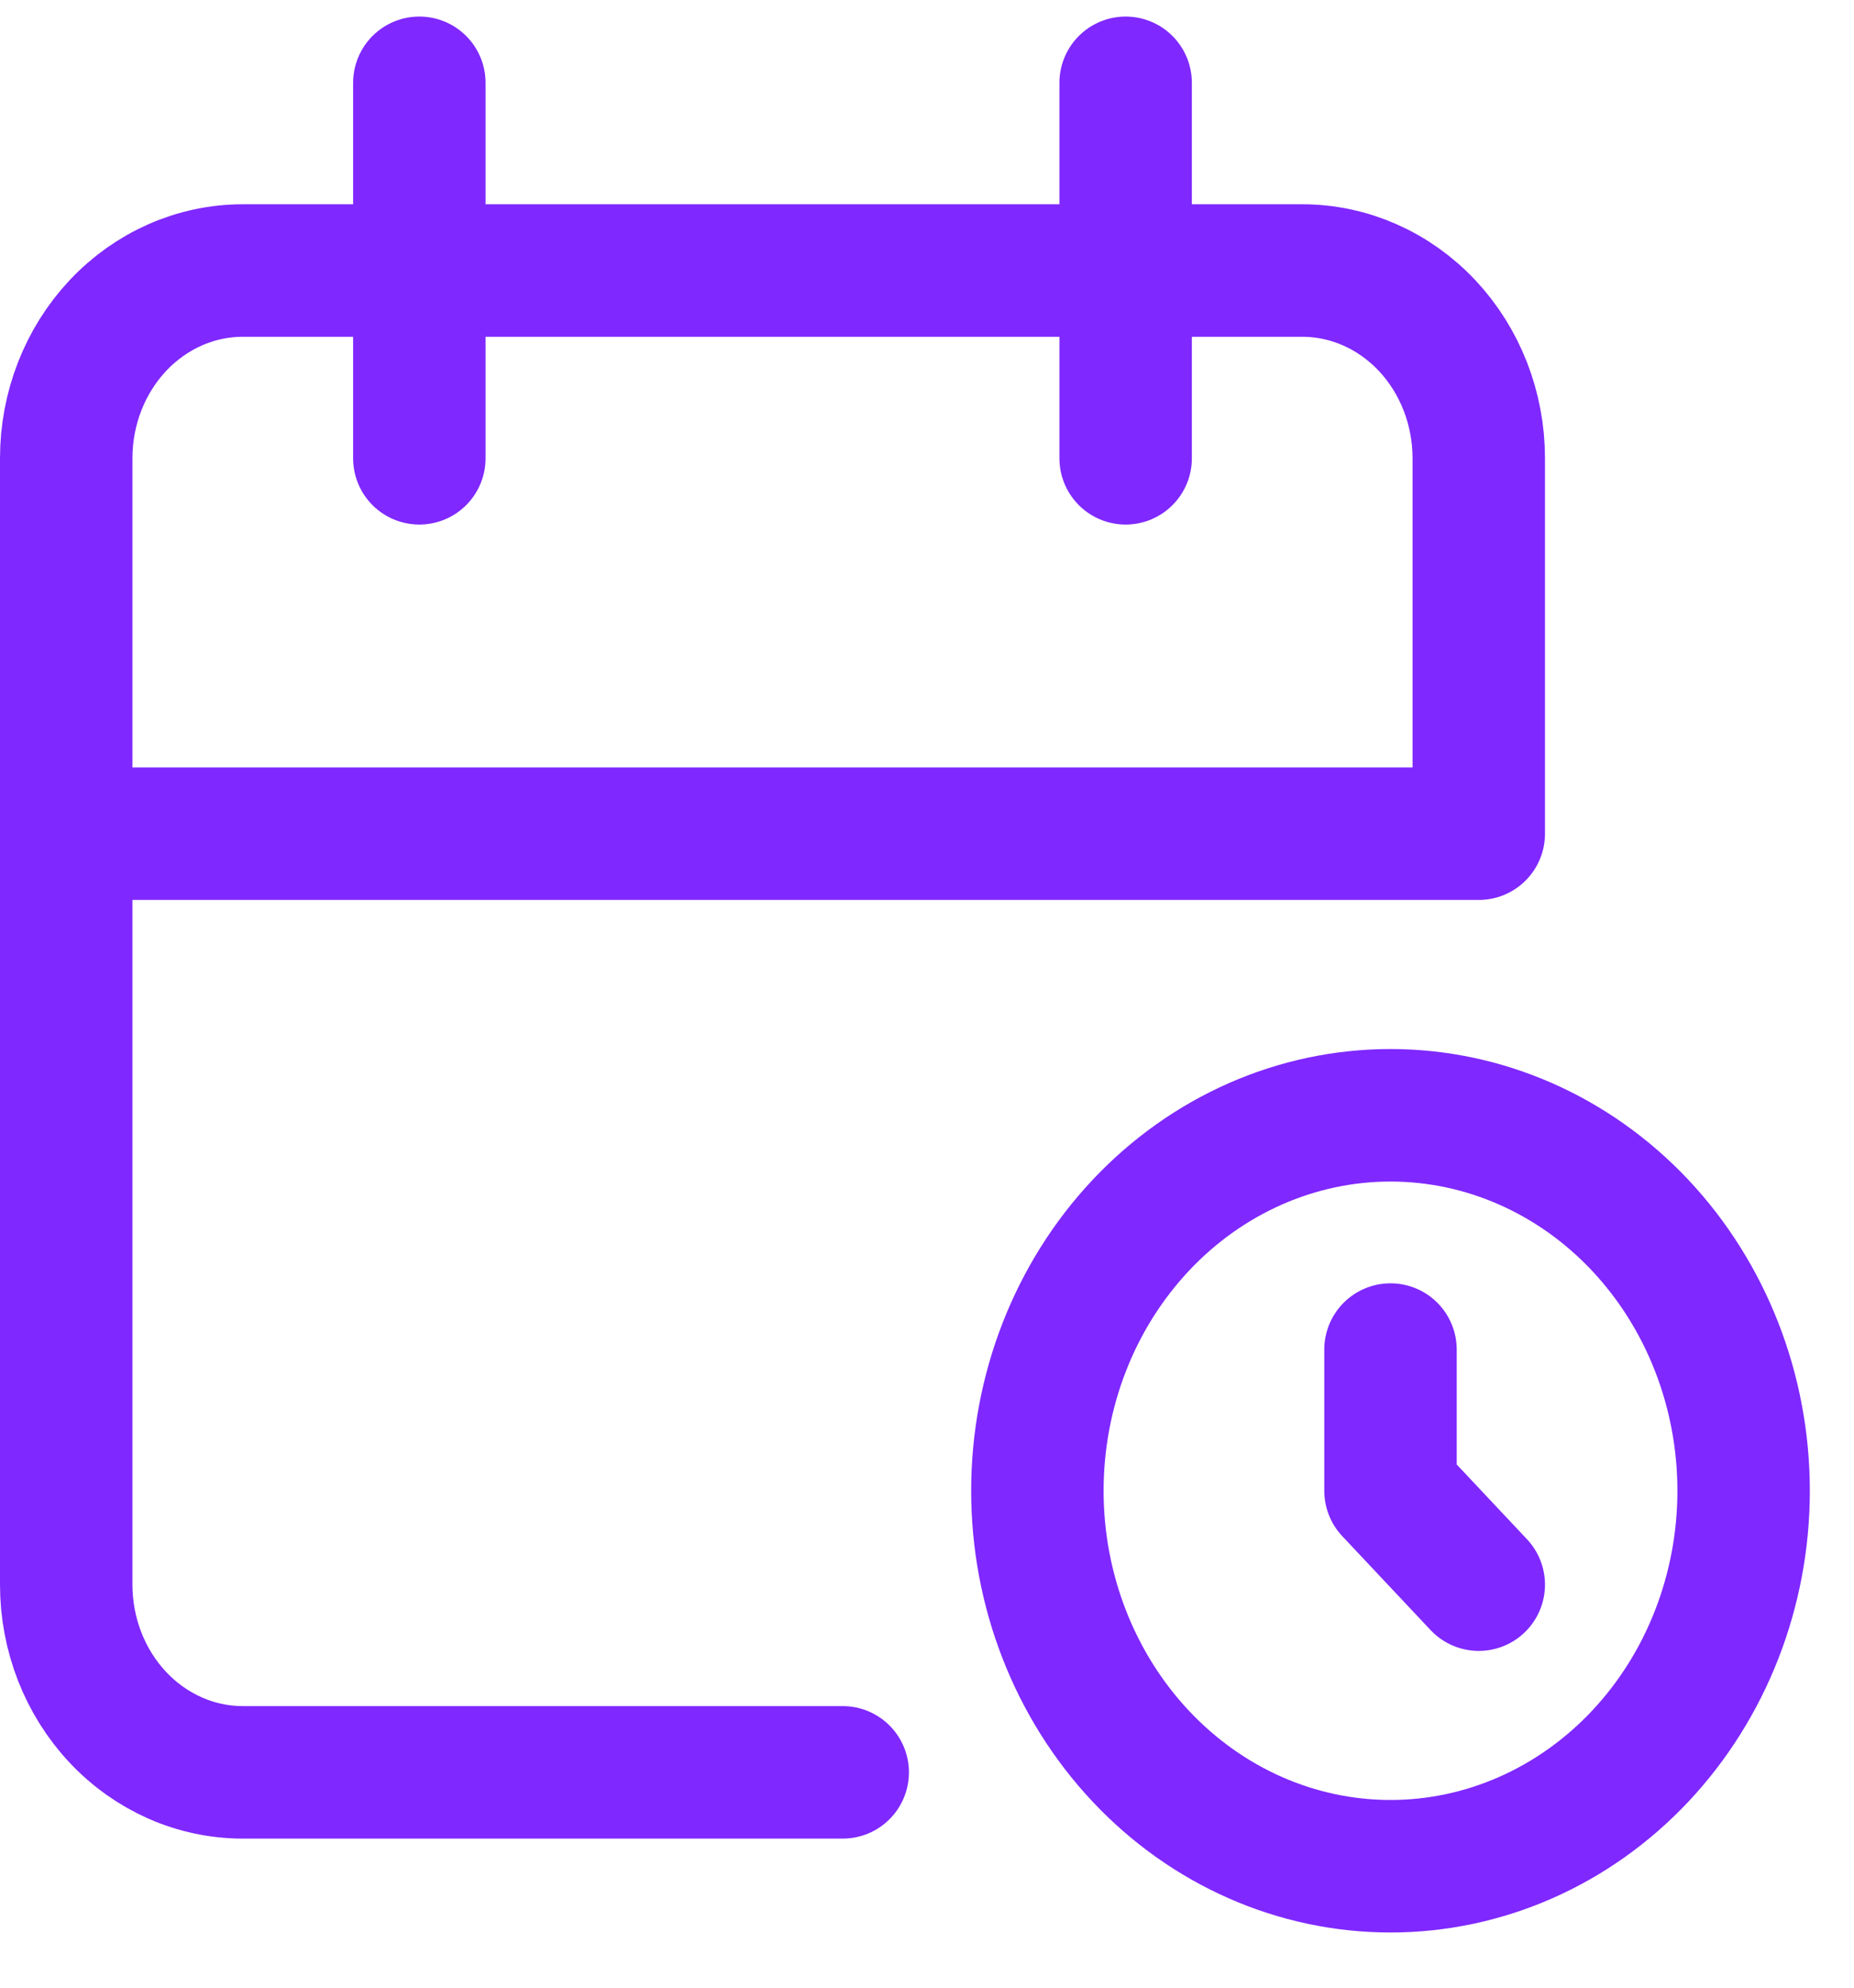 <svg width="28" height="30" viewBox="0 0 28 30" fill="none" xmlns="http://www.w3.org/2000/svg">
<path d="M12.727 26.75H3.667C2.959 26.75 2.281 26.451 1.781 25.92C1.281 25.389 1 24.668 1 23.917V6.917C1 6.165 1.281 5.445 1.781 4.913C2.281 4.382 2.959 4.083 3.667 4.083H19.667C20.374 4.083 21.052 4.382 21.552 4.913C22.052 5.445 22.333 6.165 22.333 6.917V12.583H1M17 1.25V6.917M6.333 1.25V6.917M21 20.369V22.5L22.333 23.917M15.667 22.5C15.667 24.003 16.229 25.444 17.229 26.507C18.229 27.57 19.585 28.167 21 28.167C22.415 28.167 23.771 27.57 24.771 26.507C25.771 25.444 26.333 24.003 26.333 22.5C26.333 20.997 25.771 19.556 24.771 18.493C23.771 17.43 22.415 16.833 21 16.833C19.585 16.833 18.229 17.43 17.229 18.493C16.229 19.556 15.667 20.997 15.667 22.5Z" stroke="#7F28FF" stroke-width="2" stroke-linecap="round" stroke-linejoin="round"/>
</svg>
